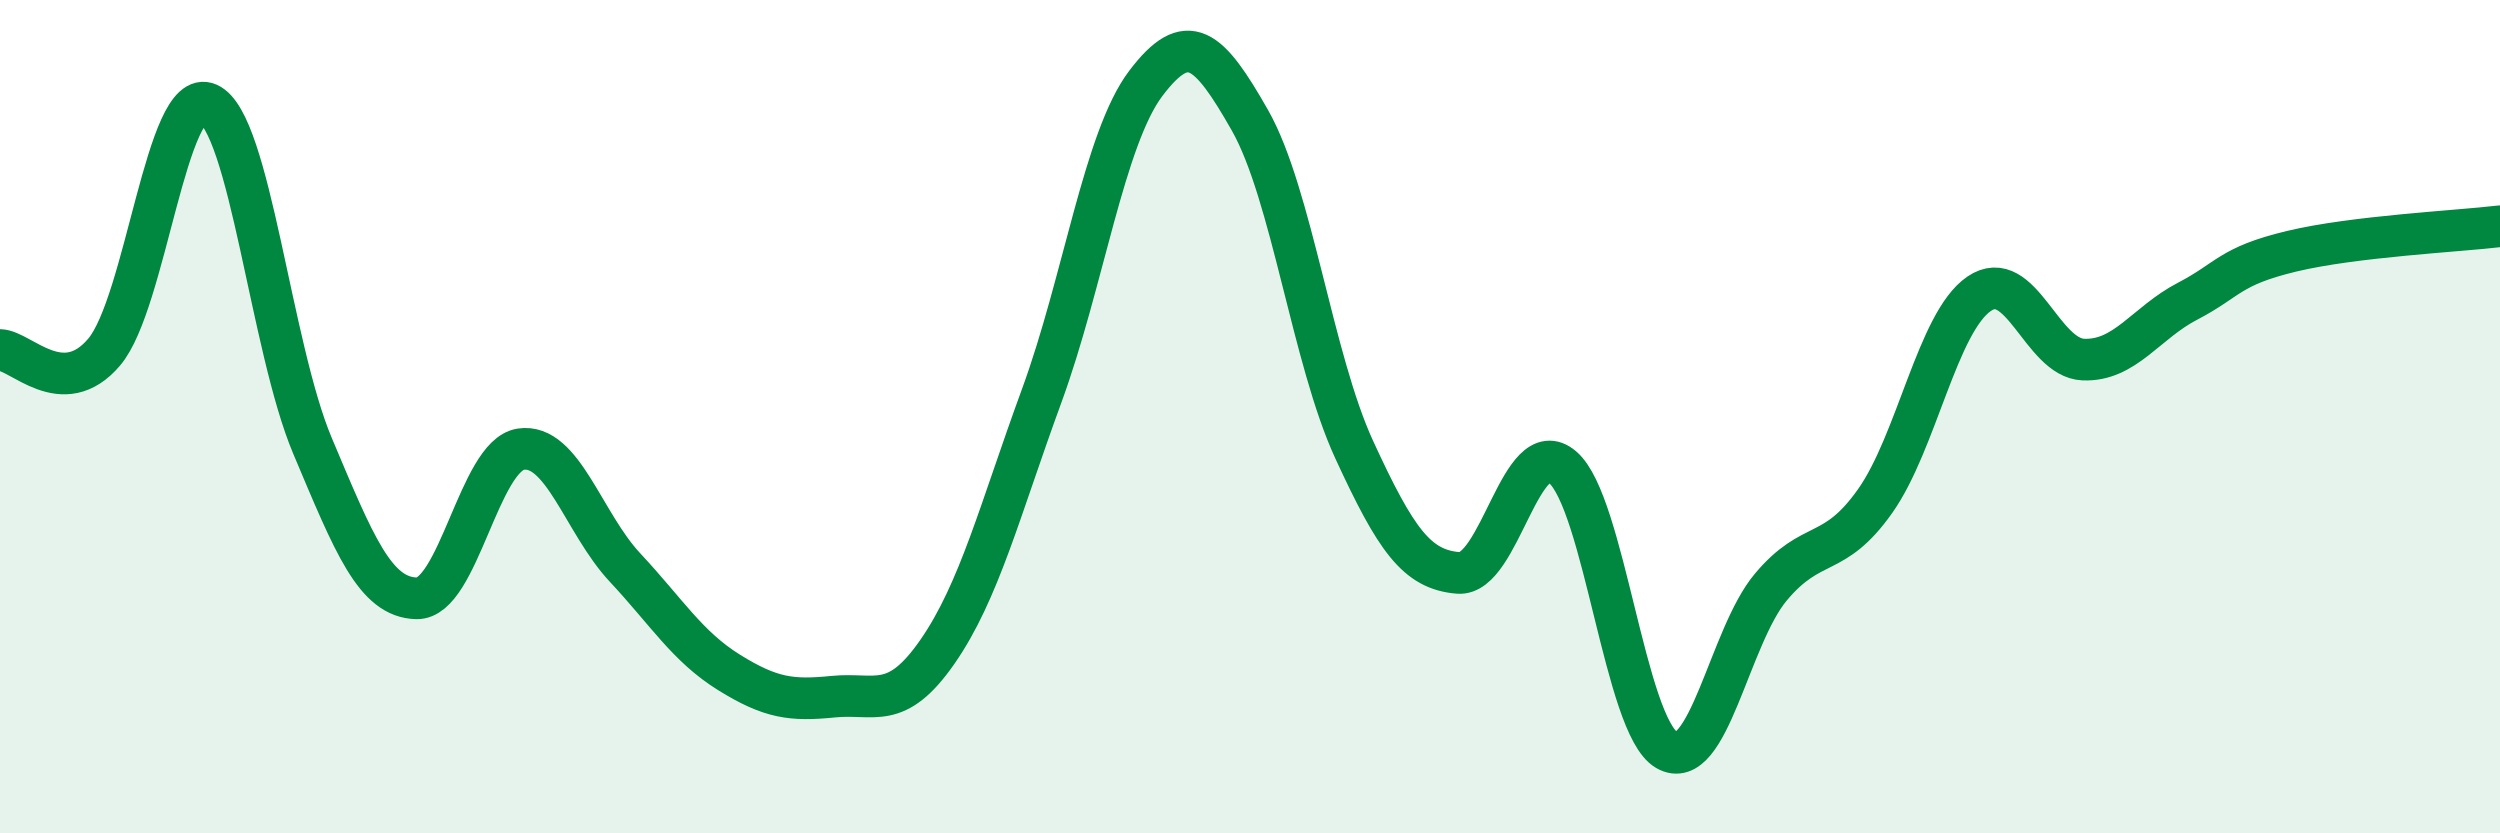 
    <svg width="60" height="20" viewBox="0 0 60 20" xmlns="http://www.w3.org/2000/svg">
      <path
        d="M 0,8.4 C 0.5,8.41 1.5,9.63 2.5,8.45 C 3.5,7.27 4,2.04 5,2.49 C 6,2.94 6.5,8.33 7.5,10.7 C 8.5,13.07 9,14.34 10,14.36 C 11,14.38 11.5,10.93 12.5,10.78 C 13.5,10.63 14,12.55 15,13.62 C 16,14.69 16.5,15.52 17.5,16.14 C 18.5,16.76 19,16.82 20,16.72 C 21,16.62 21.5,17.08 22.5,15.64 C 23.5,14.2 24,12.23 25,9.5 C 26,6.77 26.5,3.32 27.5,2 C 28.5,0.68 29,1.13 30,2.89 C 31,4.65 31.5,8.62 32.5,10.79 C 33.5,12.96 34,13.67 35,13.75 C 36,13.83 36.5,10.36 37.5,11.21 C 38.5,12.06 39,17.42 40,18 C 41,18.58 41.5,15.28 42.5,14.09 C 43.5,12.9 44,13.44 45,12.03 C 46,10.62 46.5,7.73 47.5,7.05 C 48.5,6.37 49,8.59 50,8.63 C 51,8.67 51.5,7.75 52.5,7.23 C 53.5,6.71 53.5,6.39 55,6.03 C 56.5,5.67 59,5.55 60,5.43L60 20L0 20Z"
        fill="#008740"
        opacity="0.1"
        stroke-linecap="round"
        stroke-linejoin="round"
      />
      <path
        d="M 0,8.4 C 0.5,8.41 1.5,9.63 2.5,8.45 C 3.5,7.27 4,2.04 5,2.49 C 6,2.94 6.5,8.33 7.5,10.7 C 8.5,13.07 9,14.34 10,14.36 C 11,14.38 11.5,10.93 12.5,10.78 C 13.5,10.63 14,12.55 15,13.62 C 16,14.69 16.5,15.52 17.5,16.14 C 18.5,16.76 19,16.82 20,16.72 C 21,16.62 21.5,17.08 22.5,15.64 C 23.5,14.2 24,12.23 25,9.5 C 26,6.77 26.5,3.32 27.5,2 C 28.5,0.68 29,1.13 30,2.89 C 31,4.65 31.5,8.62 32.5,10.79 C 33.5,12.96 34,13.67 35,13.75 C 36,13.83 36.5,10.36 37.5,11.21 C 38.5,12.06 39,17.42 40,18 C 41,18.58 41.5,15.28 42.5,14.09 C 43.5,12.9 44,13.44 45,12.03 C 46,10.62 46.5,7.73 47.5,7.05 C 48.5,6.37 49,8.59 50,8.63 C 51,8.67 51.5,7.75 52.5,7.23 C 53.5,6.71 53.5,6.39 55,6.03 C 56.5,5.67 59,5.55 60,5.43"
        stroke="#008740"
        stroke-width="1"
        fill="none"
        stroke-linecap="round"
        stroke-linejoin="round"
      />
    </svg>
  